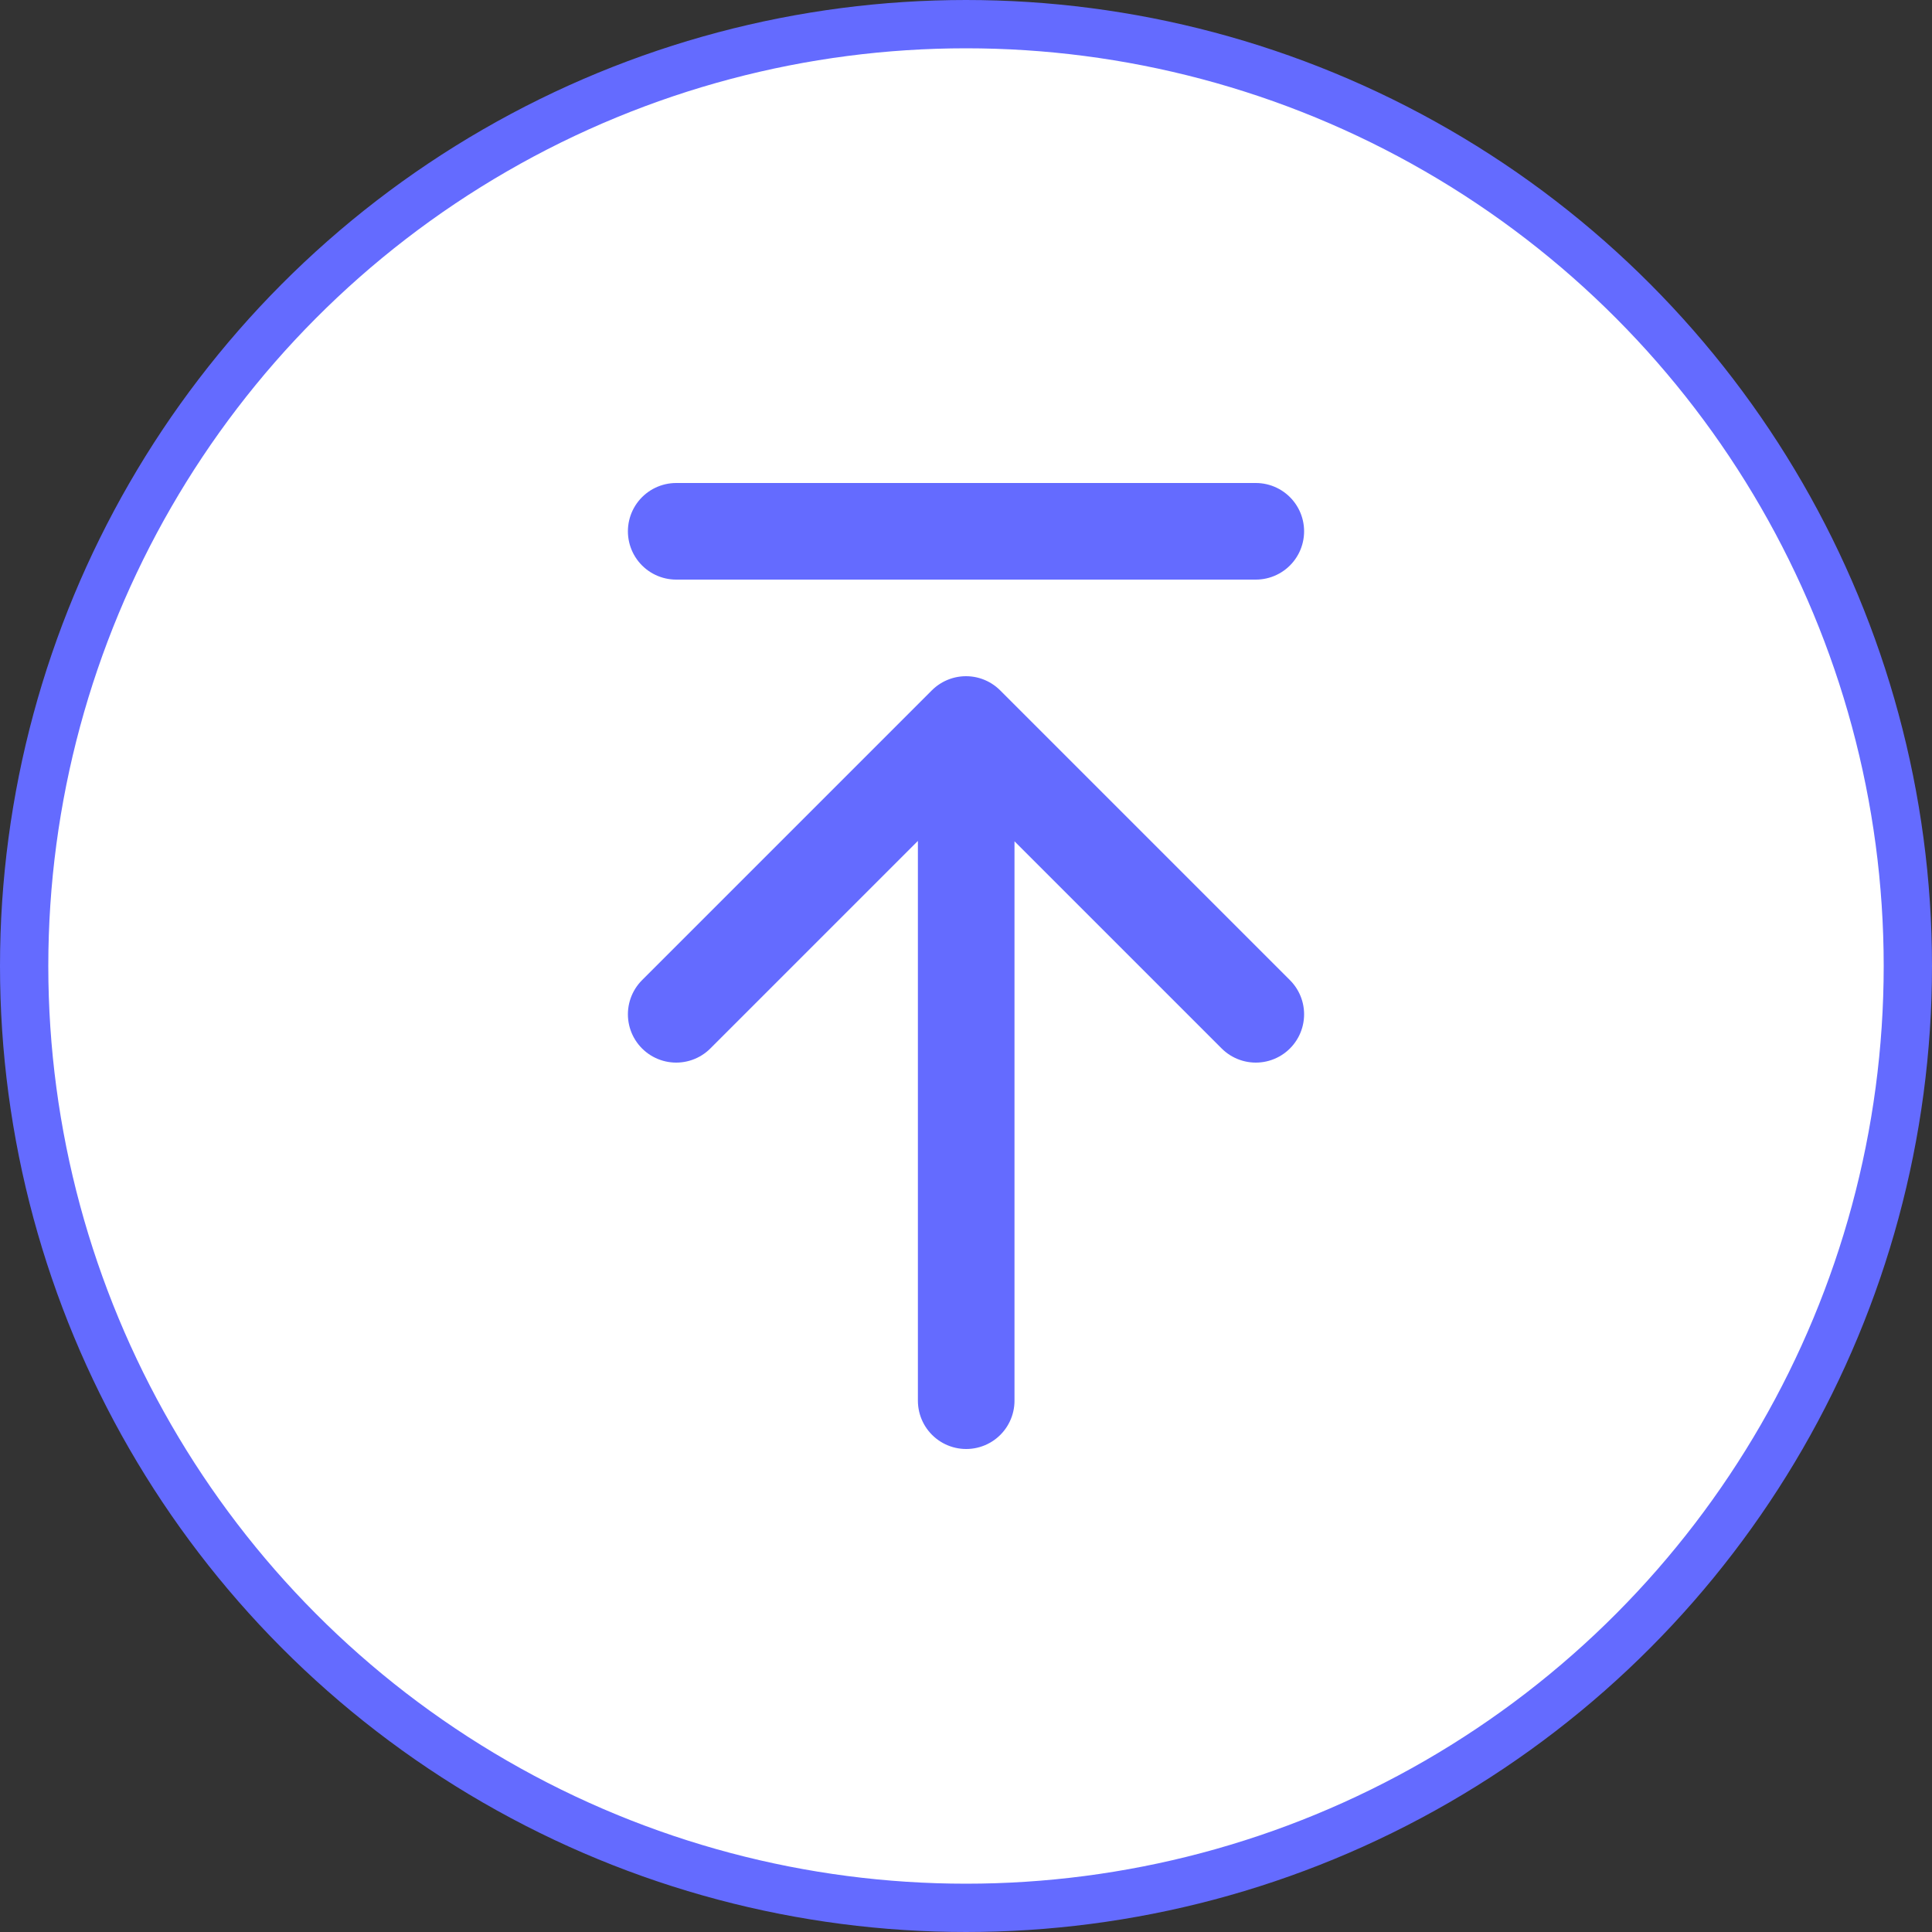 <svg width="40" height="40" fill="none" xmlns="http://www.w3.org/2000/svg"><rect width="100%" height="100%" fill="#333333" stroke="none"/><circle cx="20" cy="20" r="19.5" fill="#fff" stroke="#646BFF"/><path d="M20.004 15.05V29M14 21l6-6 6 6M14 11h12" stroke="#646BFF" stroke-width="2" stroke-linecap="round" stroke-linejoin="round"/></svg>